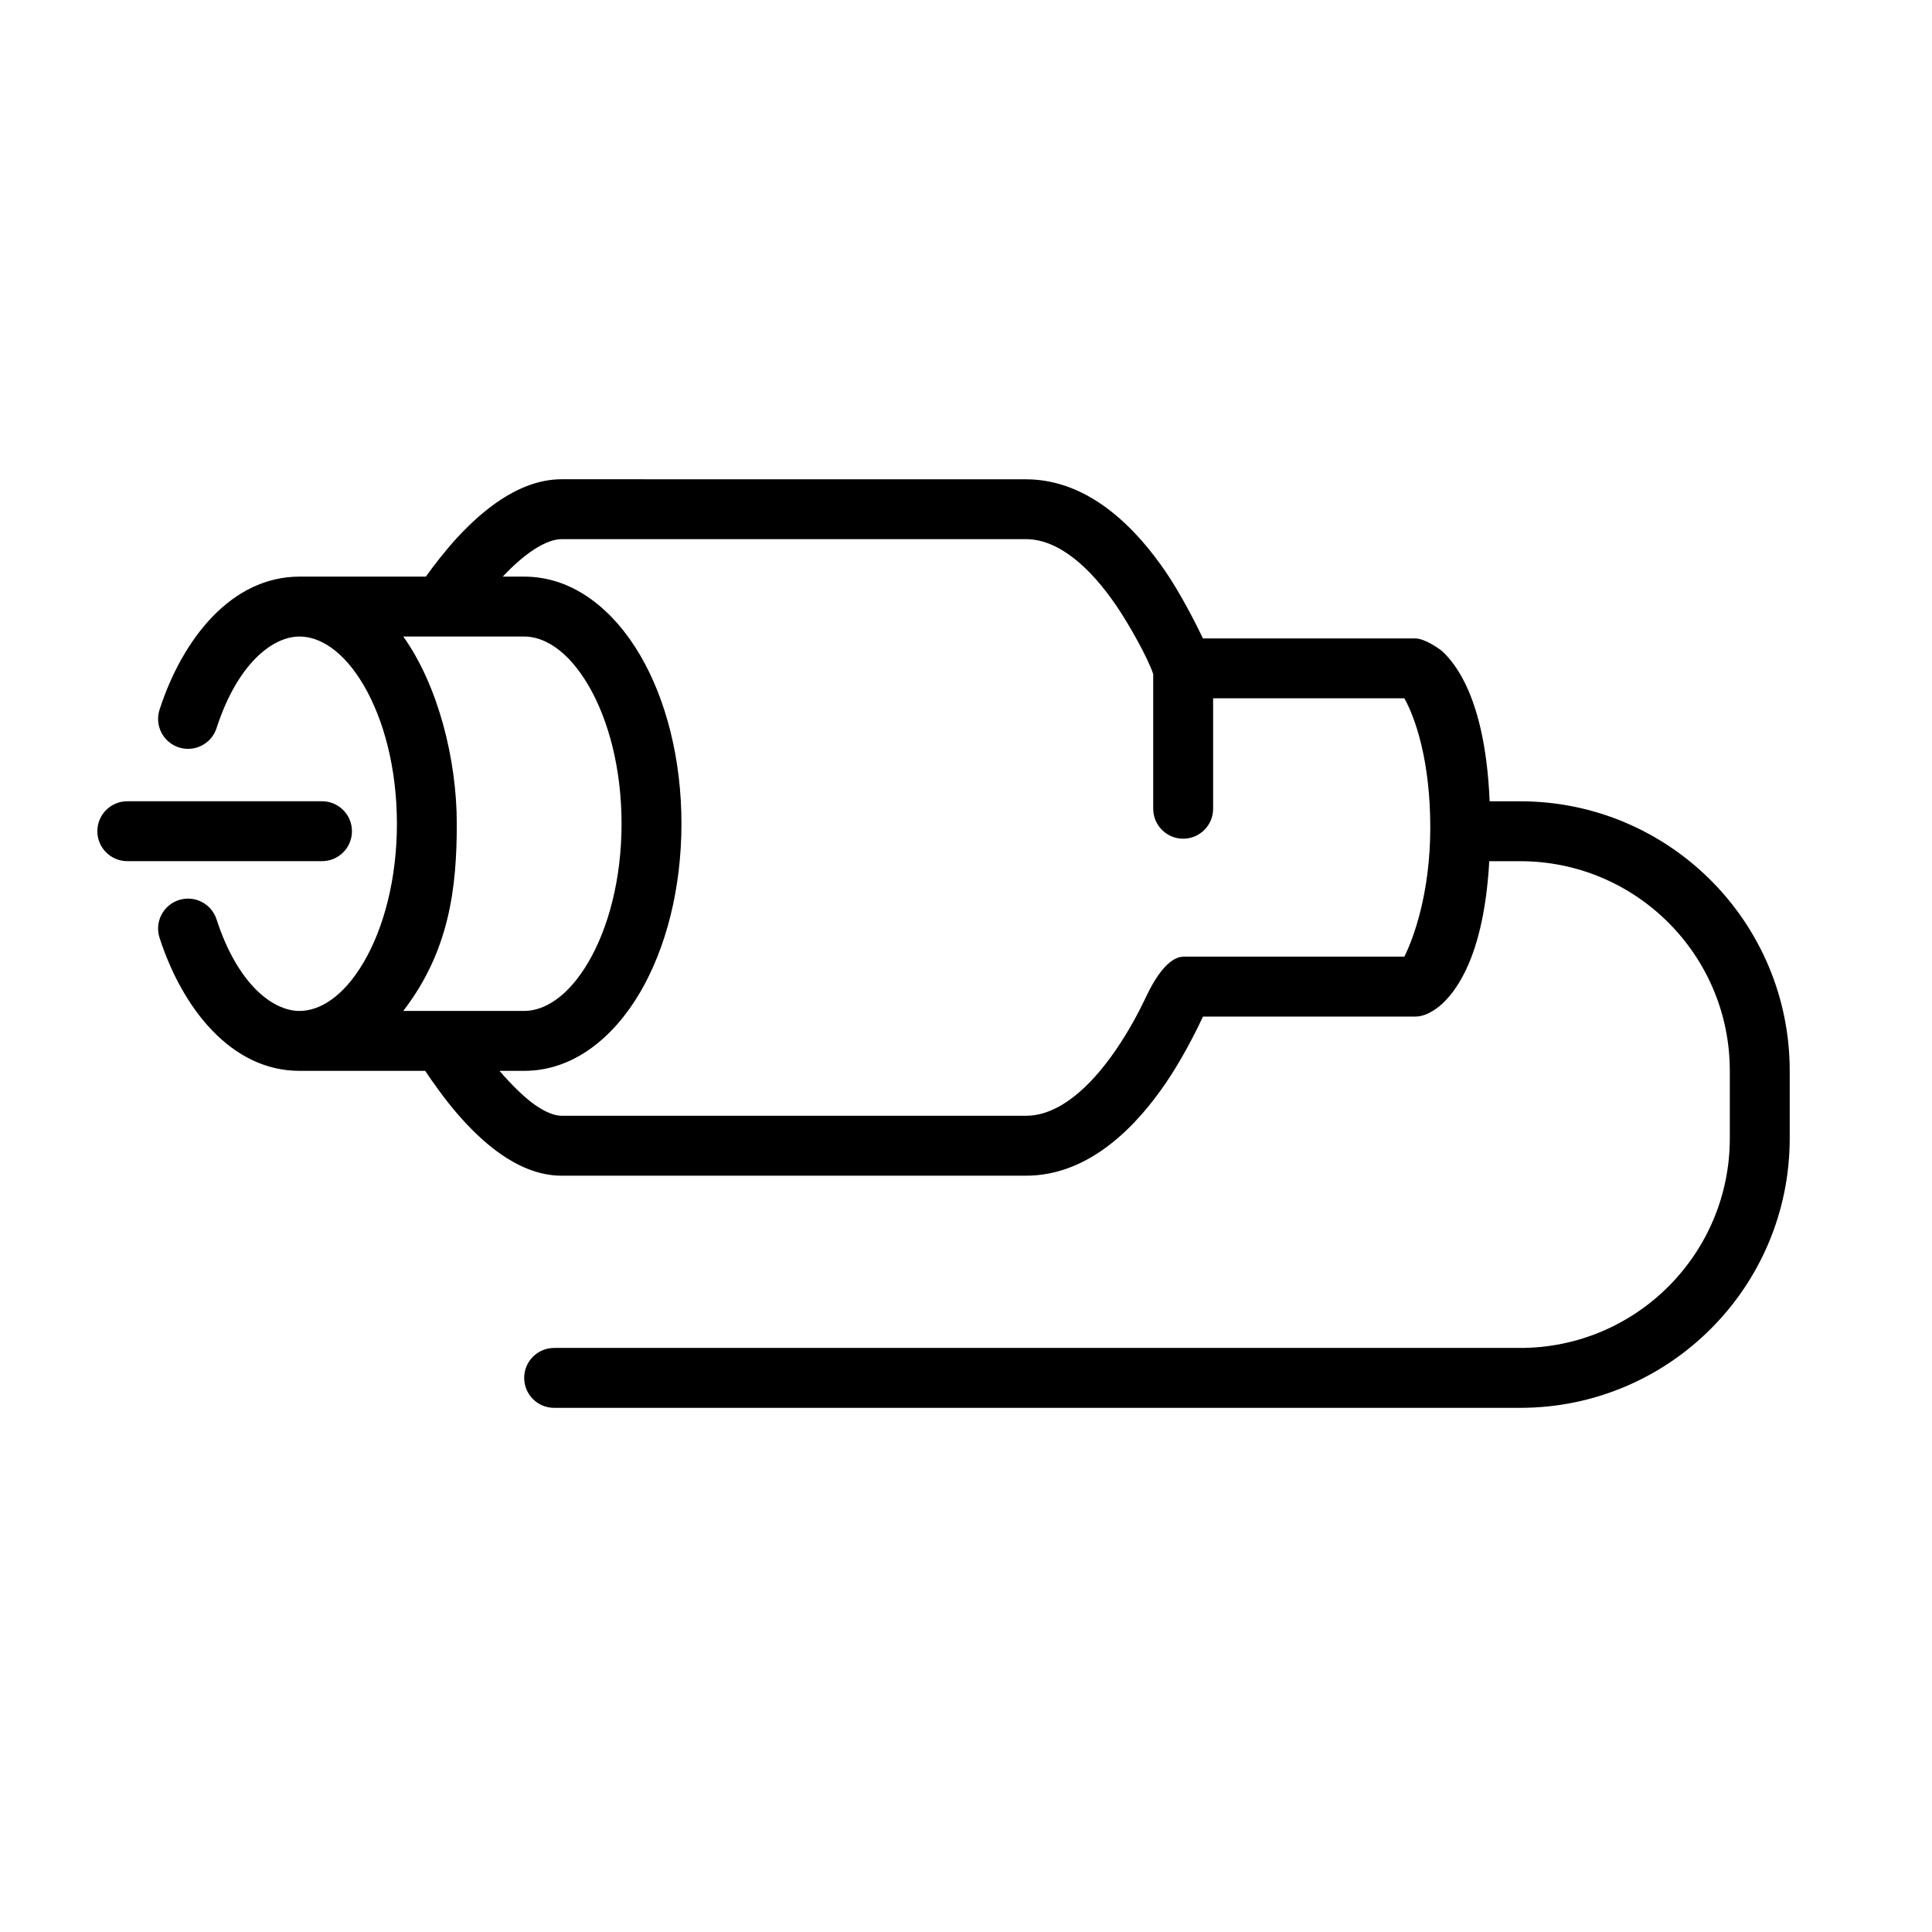 <svg fill="none" height="512" viewBox="0 0 128 129" width="512" xmlns="http://www.w3.org/2000/svg"><g fill="rgb(0,0,0)"><path clip-rule="evenodd" d="m37 32c-1.533 0-2.915.616-4.027 1.339-1.126.732-2.128 1.673-2.942 2.555-.821.89-1.627 1.952-2.097 2.607h-8.433c-.165-.011.168 0 0 0-4.567 0-7.826 4.182-9.348 8.884-.34 1.051.236 2.179 1.287 2.519 1.051.34 2.179-.236 2.519-1.287 1.373-4.242 3.698-6.116 5.543-6.116 1.345 0 2.928.944 4.285 3.258 1.329 2.267 2.215 5.53 2.215 9.242s-.886 6.975-2.215 9.242c-1.357 2.314-2.939 3.258-4.285 3.258-1.845 0-4.17-1.874-5.543-6.116-.34-1.051-1.468-1.627-2.519-1.287-1.051.34-1.627 1.468-1.287 2.519 1.522 4.702 4.781 8.884 9.348 8.884h8.389c.467.701 1.275 1.848 2.092 2.802.81.945 1.808 1.955 2.934 2.743 1.108.776 2.51 1.455 4.084 1.455h31c4.343 0 7.493-3.478 9.34-6.185.98-1.437 1.915-3.211 2.482-4.44h14.178c.85 0 1.622-.687 1.85-.904.459-.438.967-1.083 1.437-2.018.78-1.552 1.452-3.895 1.652-7.452h2.061c7.732 0 14 6.268 14 14v4.5c0 7.732-6.268 14-14 14h-64.5c-1.105 0-2 .895-2 2s.895 2 2 2h64.5c9.941 0 18-8.059 18-18v-4.5c0-9.941-8.059-18-18-18h-2.036c-.163-3.839-.861-6.329-1.677-7.952-.47-.936-.978-1.58-1.437-2.018-.228-.218-1.223-.904-1.85-.904h-14.178c-.505-1.057-1.502-3.003-2.482-4.44-1.847-2.707-4.997-6.185-9.34-6.185zm-4.149 39.5c.69.805 1.61 1.743 2.359 2.268.767.537 1.365.732 1.791.732h31c2.157 0 4.257-1.834 6.035-4.44.832-1.22 1.486-2.453 1.934-3.388.223-.465 1.268-2.797 2.577-2.797h14.722c.566-1.126 1.731-4.165 1.731-8.625s-1-7.316-1.731-8.625h-12.769v7.375c0 1.105-.895 2-2 2-1.105 0-2-.895-2-2v-8.989c-.33-1.036-1.632-3.352-2.465-4.571-1.778-2.606-3.878-4.44-6.035-4.44h-31c-.467 0-1.085.197-1.847.693-.713.463-1.425 1.106-2.084 1.808h1.431c3.349 0 6.016 2.302 7.736 5.236 1.748 2.981 2.764 6.968 2.764 11.264s-1.017 8.283-2.764 11.264c-1.72 2.934-4.387 5.236-7.736 5.236zm-6.425-29h8.075c1.345 0 2.928.944 4.285 3.258 1.329 2.267 2.215 5.53 2.215 9.242s-.886 6.975-2.215 9.242c-1.357 2.314-2.939 3.258-4.285 3.258h-8.075c3.075-4 3.574-8.204 3.574-12.5s-1.249-9.242-3.574-12.5z" fill-rule="evenodd"/><path d="m8 53.5c-1.105 0-2 .895-2 2s.895 2 2 2h13c1.105 0 2-.895 2-2s-.895-2-2-2z"/></g></svg>
